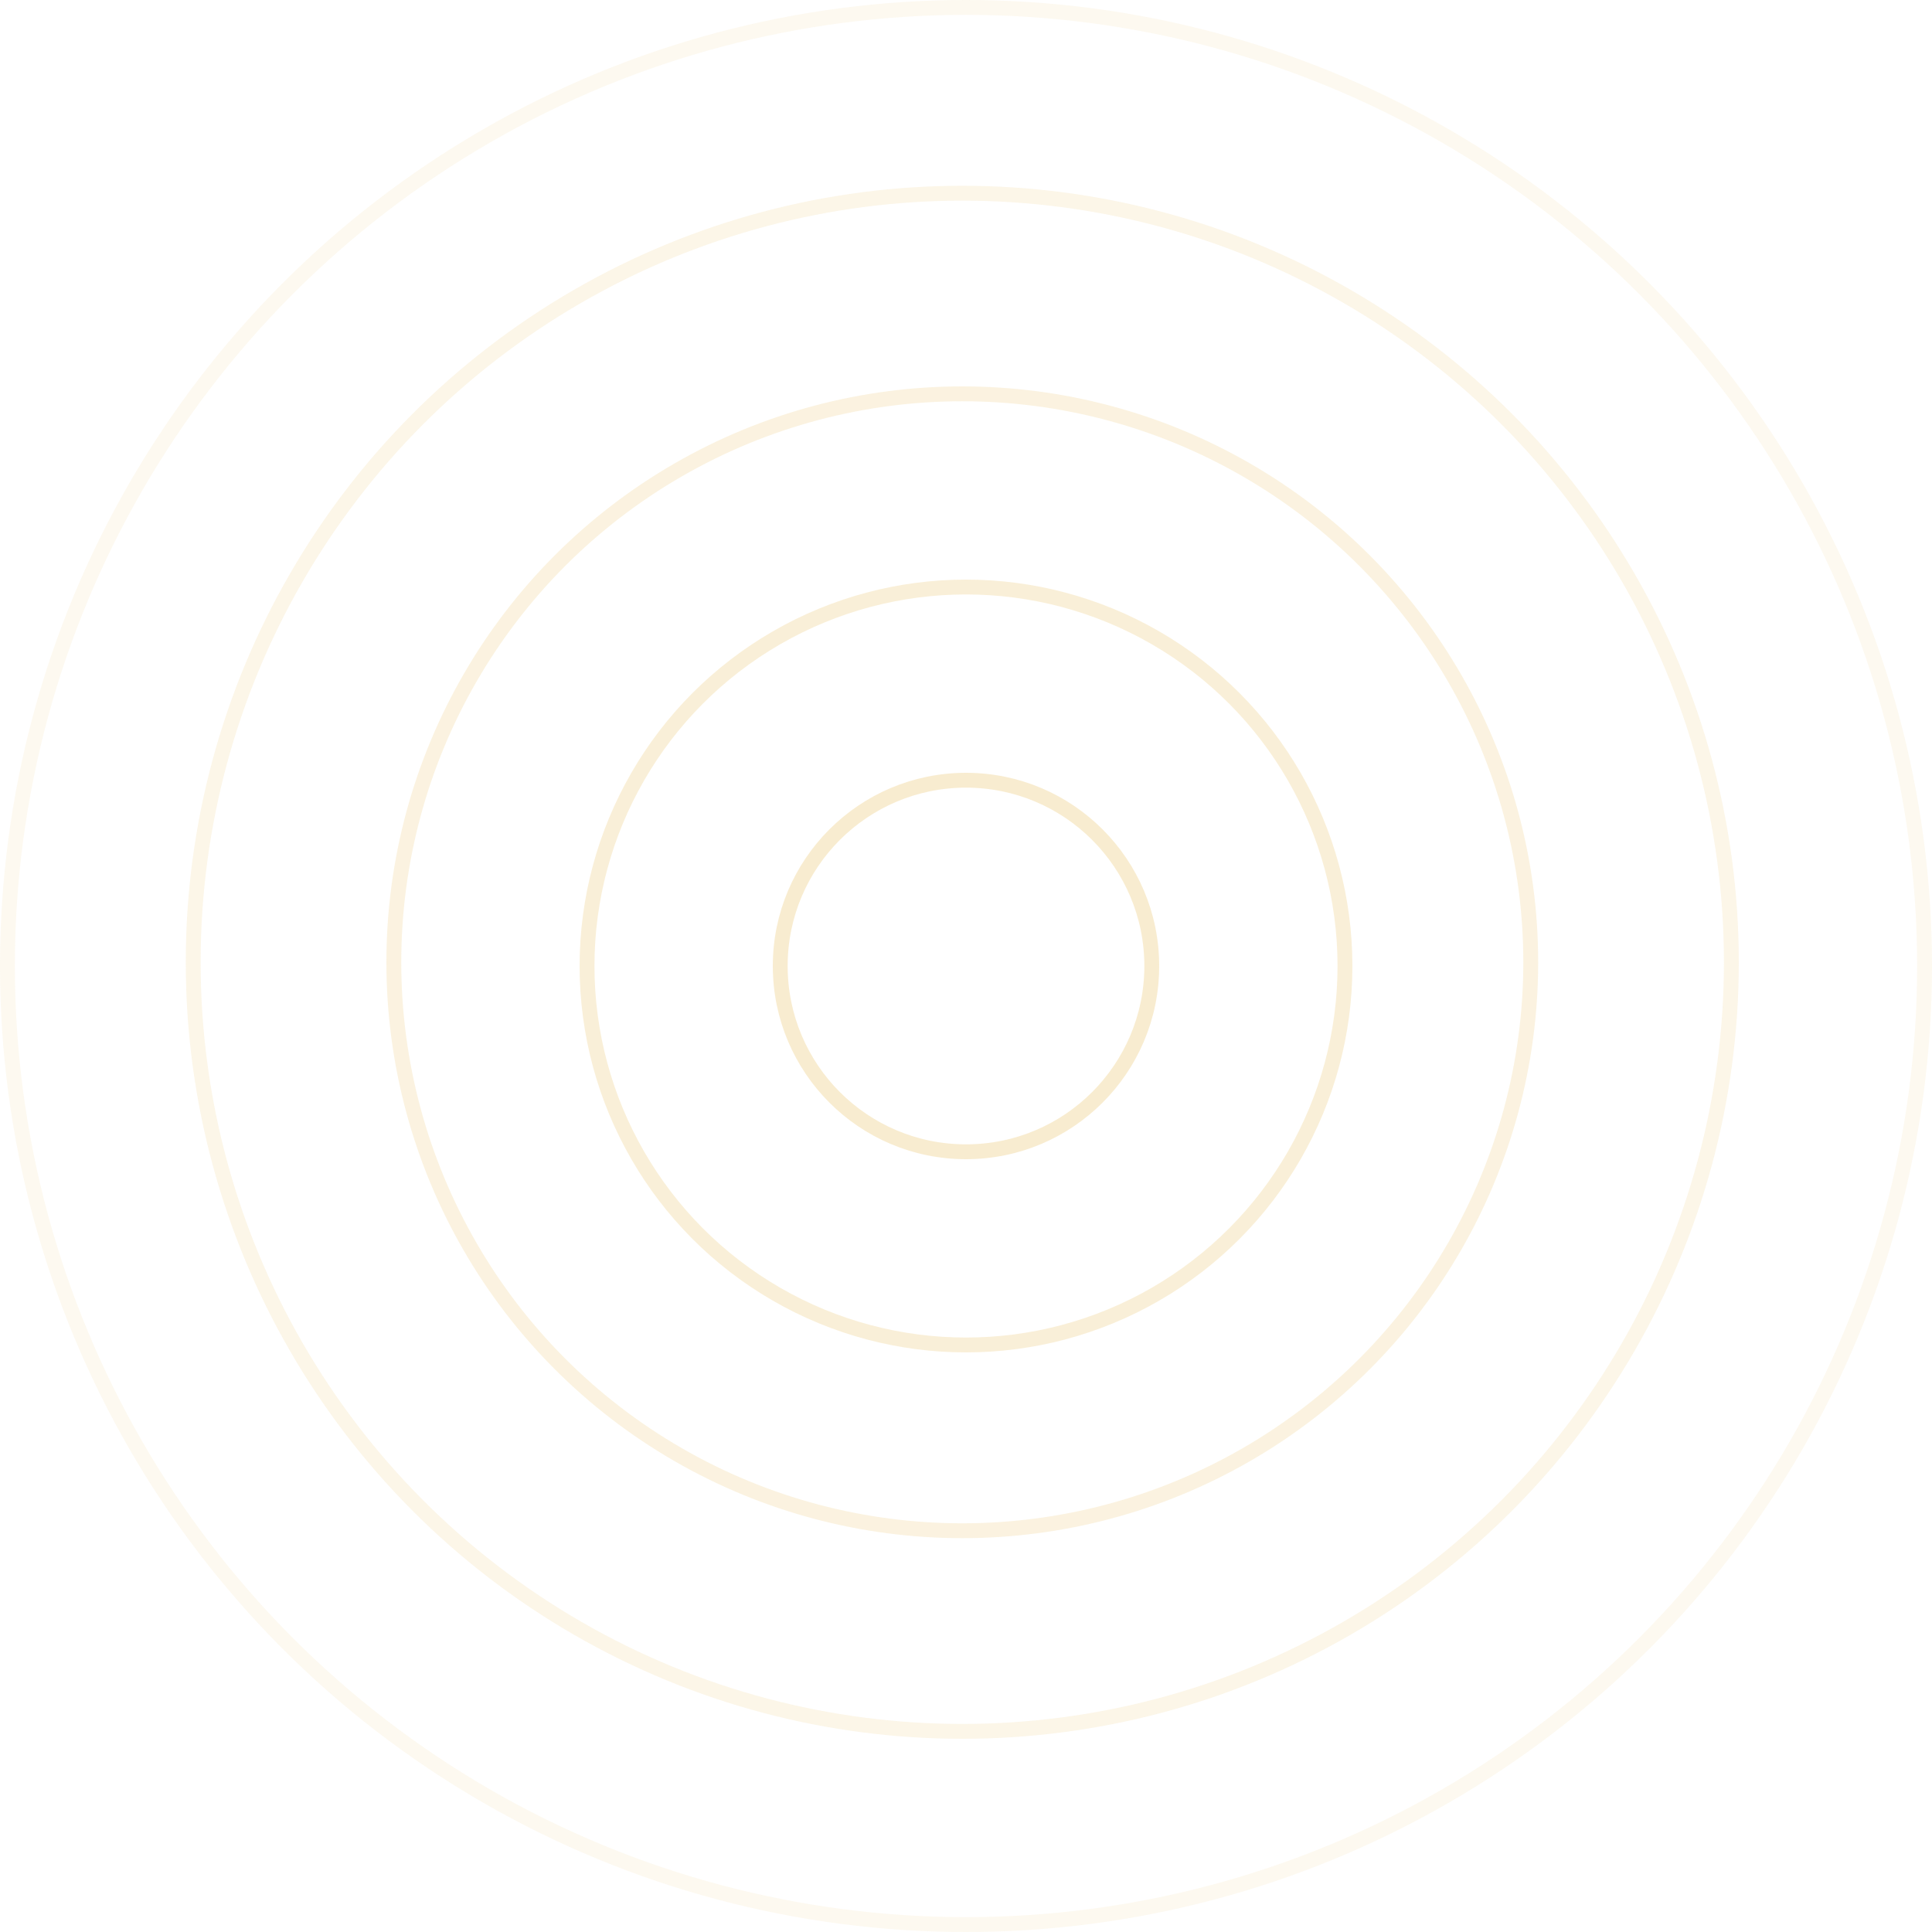 <svg xmlns="http://www.w3.org/2000/svg" width="260" height="260" viewBox="0 0 260 260"><g transform="translate(-589.321 -6619.321)"><g transform="translate(693.321 6723.321)" fill="none" stroke="#e9c062" stroke-width="2" opacity="0.3"><circle cx="26" cy="26" r="26" stroke="none"/><circle cx="26" cy="26" r="25" fill="none"/></g><g transform="translate(667.321 6697.321)" fill="none" stroke="#e9c062" stroke-width="2" opacity="0.25"><circle cx="52" cy="52" r="52" stroke="none"/><circle cx="52" cy="52" r="51" fill="none"/></g><g transform="translate(641.321 6671.321)" fill="none" stroke="#e9c062" stroke-width="2" opacity="0.2"><circle cx="77.5" cy="77.5" r="77.5" stroke="none"/><circle cx="77.5" cy="77.5" r="76.5" fill="none"/></g><g transform="translate(614.321 6644.321)" fill="none" stroke="#e9c062" stroke-width="2" opacity="0.15"><circle cx="104.5" cy="104.5" r="104.5" stroke="none"/><circle cx="104.5" cy="104.5" r="103.5" fill="none"/></g><g transform="translate(589.321 6619.321)" fill="none" stroke="#e9c062" stroke-width="2" opacity="0.1"><circle cx="130" cy="130" r="130" stroke="none"/><circle cx="130" cy="130" r="129" fill="none"/></g></g></svg>